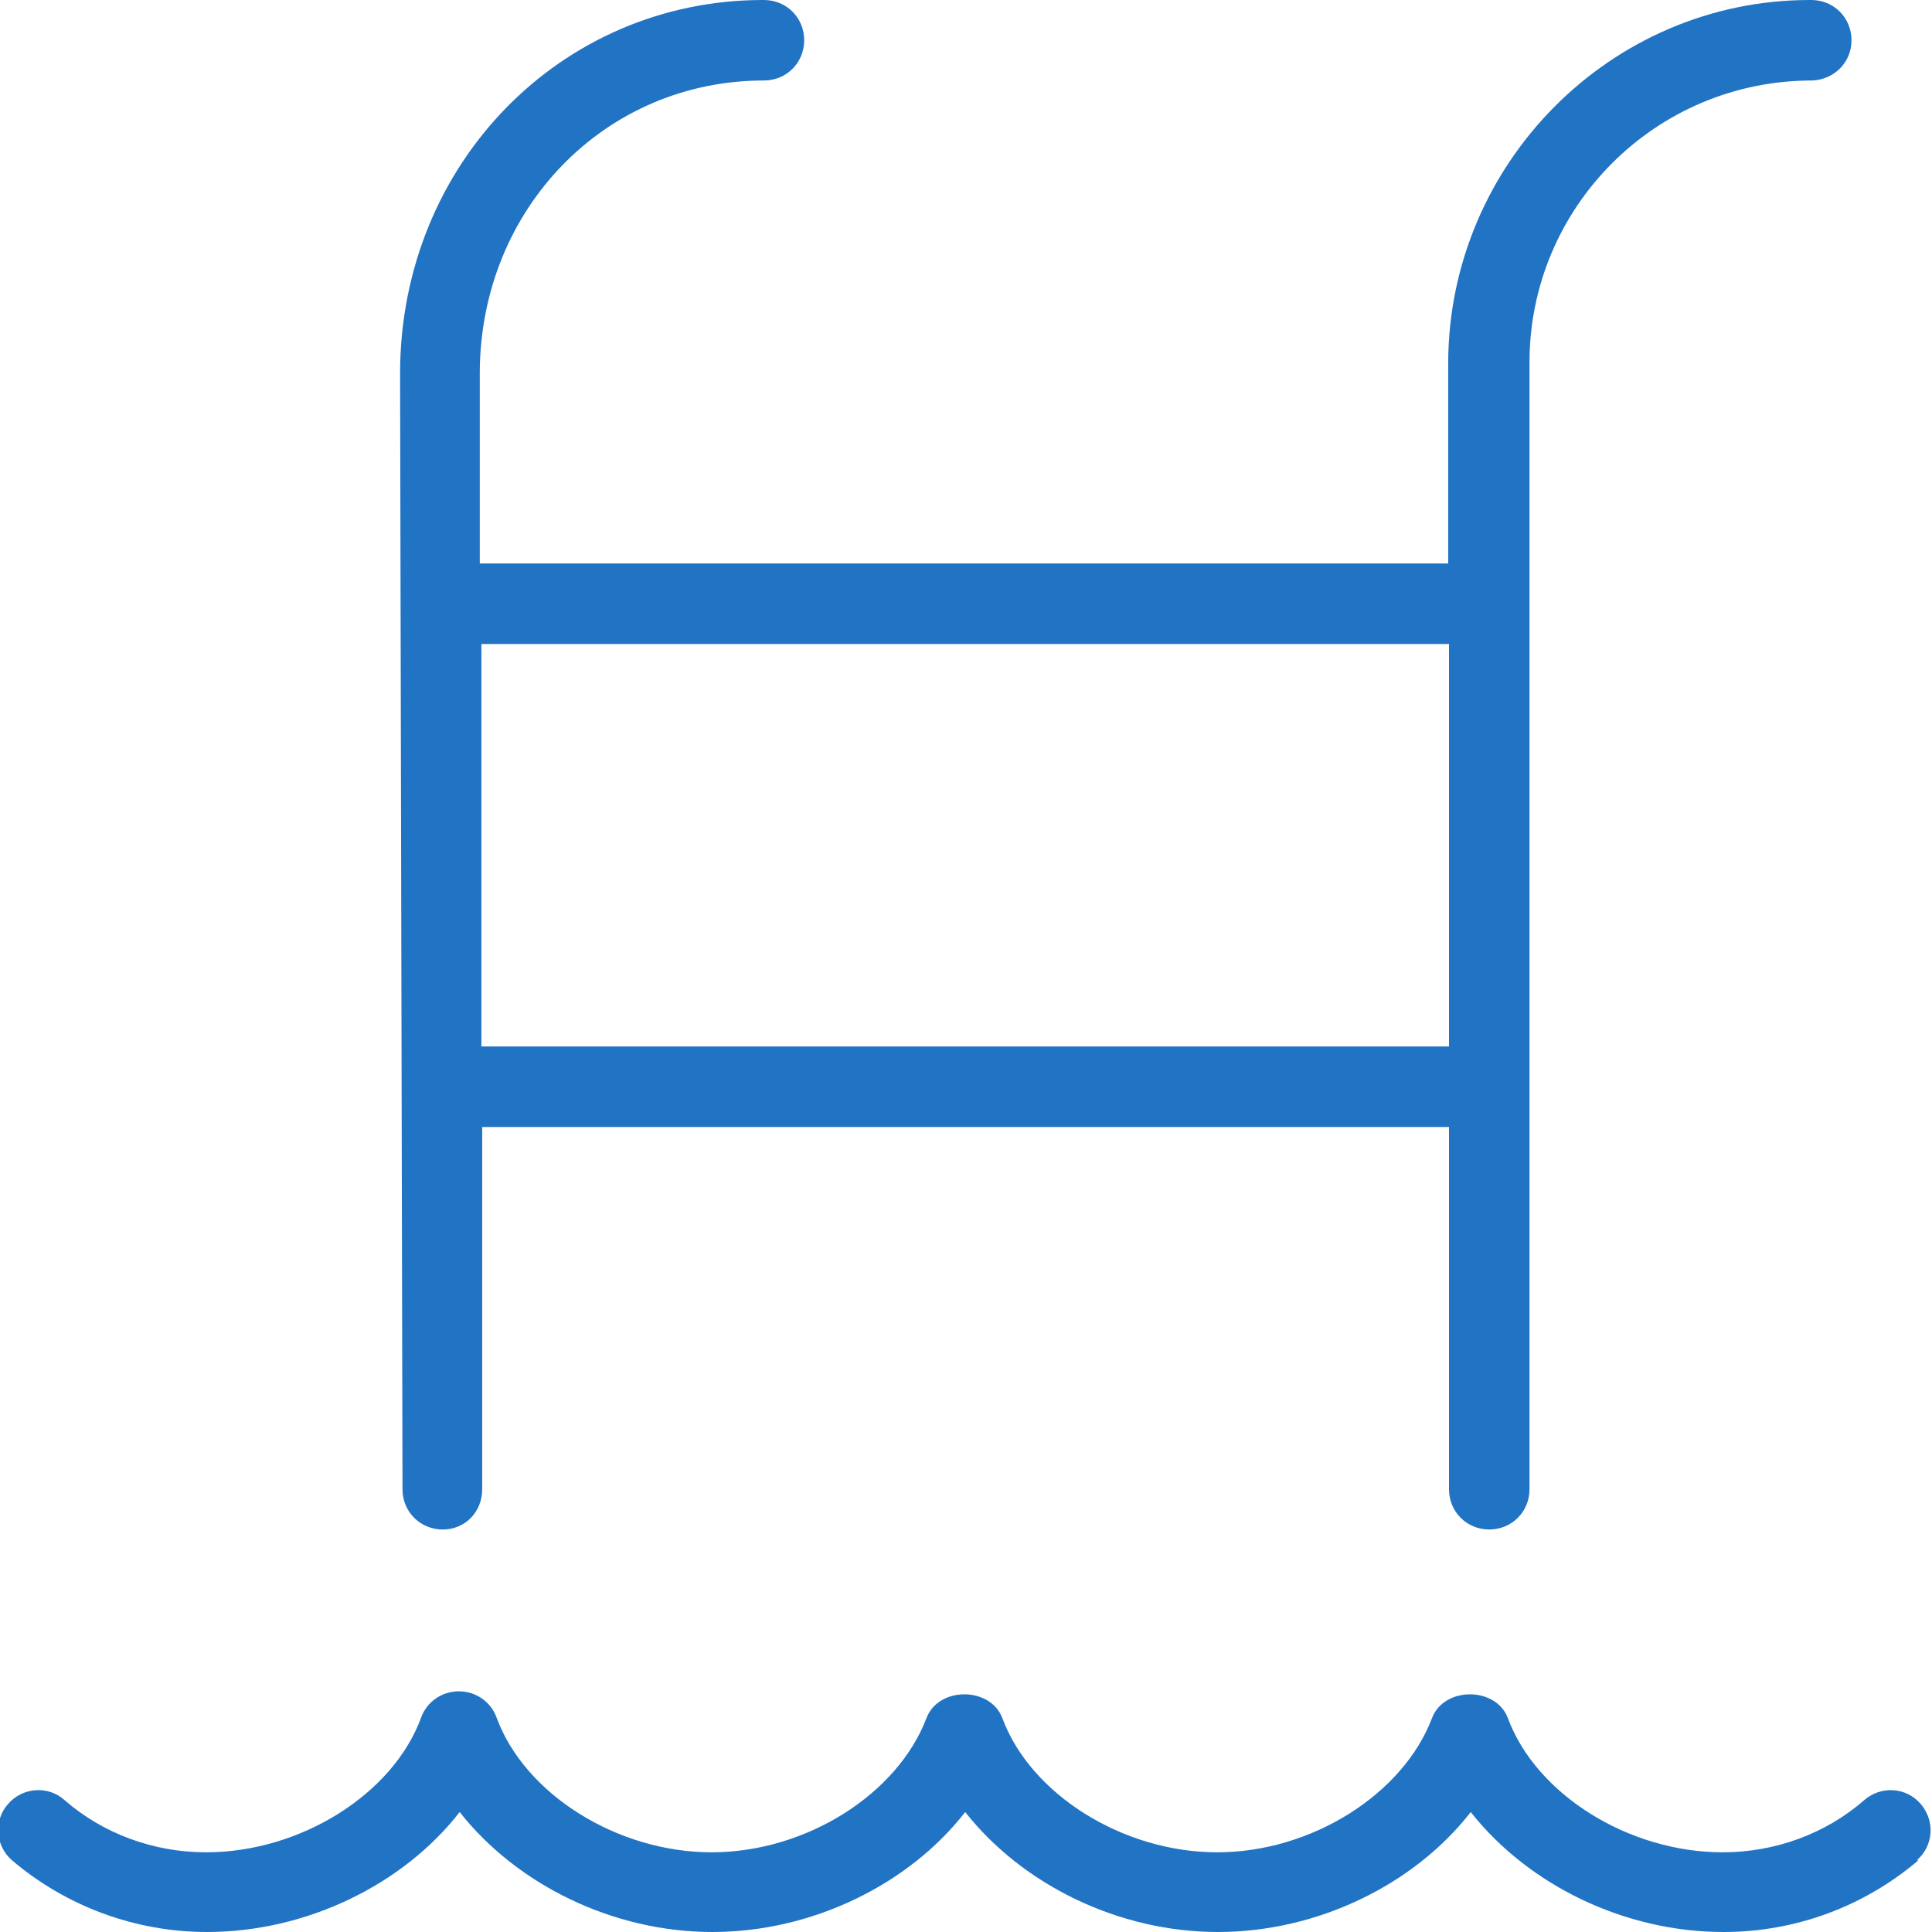 <?xml version="1.0" encoding="UTF-8"?> <svg xmlns="http://www.w3.org/2000/svg" id="Layer_1" viewBox="0 0 24 24"><path d="M23.83,23.11c-.67.57-1.52.89-2.42.89-1.24,0-2.43-.59-3.14-1.49-.7.9-1.9,1.49-3.14,1.49s-2.43-.59-3.14-1.49c-.7.9-1.9,1.49-3.14,1.49s-2.43-.59-3.14-1.49c-.7.9-1.9,1.49-3.14,1.49-.89,0-1.75-.32-2.42-.89-.21-.18-.23-.5-.05-.7.18-.21.5-.23.7-.05.48.42,1.11.65,1.76.65,1.17,0,2.32-.72,2.67-1.67.07-.2.26-.33.47-.33s.4.13.47.33c.35.95,1.5,1.67,2.67,1.67s2.31-.72,2.67-1.67c.15-.39.79-.39.94,0,.35.95,1.5,1.67,2.67,1.67s2.31-.72,2.67-1.67c.15-.39.79-.39.94,0,.35.95,1.5,1.67,2.67,1.67.65,0,1.28-.23,1.76-.65.21-.18.52-.16.7.05.18.21.16.52-.05.7h0ZM5,18.5l-.03-13.88c.01-2.58,1.99-4.61,4.49-4.62h0s.02,0,.03,0c.28,0,.5.22.5.5s-.22.5-.5.5c-1.98,0-3.52,1.6-3.53,3.62v2.38h12.03v-2.5C18,2.03,20.01,0,22.48,0h.02c.28,0,.5.22.5.5s-.22.49-.49.5h0c-1.95,0-3.51,1.58-3.51,3.5v14c0,.28-.22.5-.5.5s-.5-.22-.5-.5v-4.5H5.99v4.5c0,.28-.21.5-.49.5h0c-.28,0-.5-.22-.5-.5h0ZM5.98,8v5h12.02v-5H5.98Z" style="fill:#2173c4;"></path></svg> 